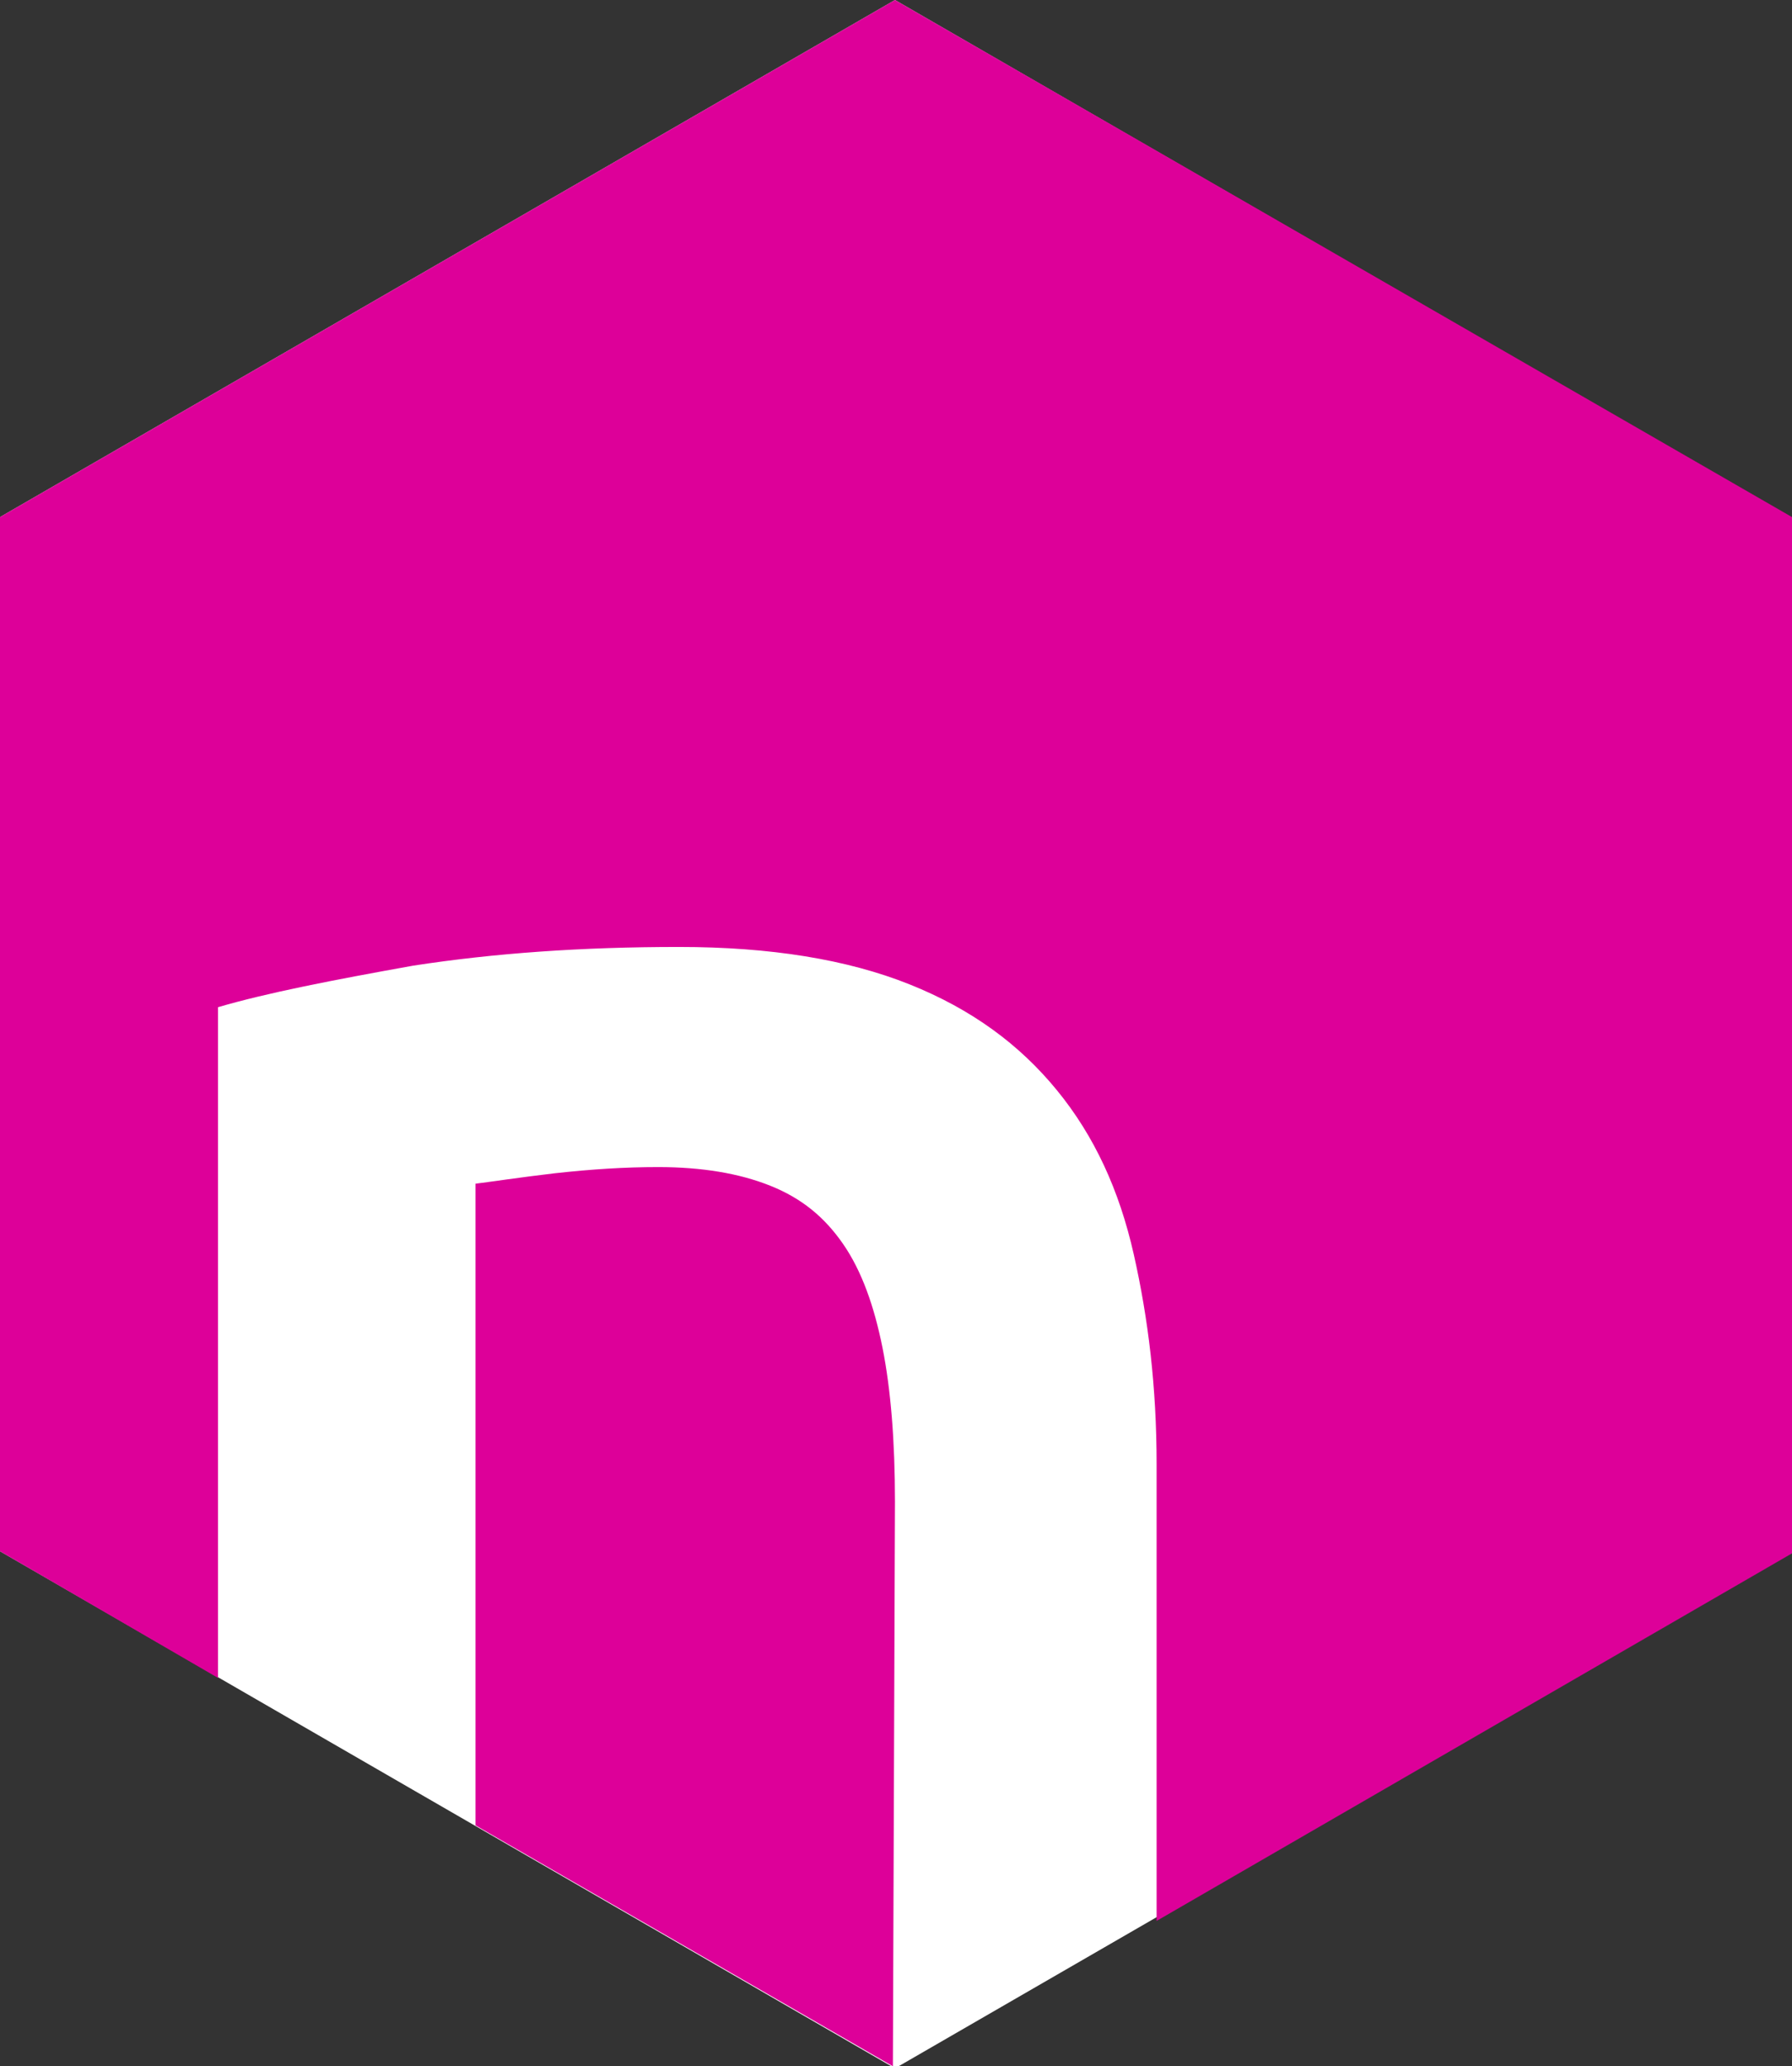 <svg version="1.1" id="svg2" xmlns="http://www.w3.org/2000/svg" x="0" y="0" viewBox="0 0 86.3 99.5" style="enable-background:new 0 0 86.3 99.5" xml:space="preserve"><rect x="0" y="0" width="86.3" height="99.5" fill="#333333" stroke="none"/><style>.st1{fill:#d09}</style><path id="path5908_1_" d="M86.2 74.7 43.1 99.6 0 74.7V24.9L43.1 0l43.1 24.9v49.8z" style="fill:#fff"/><path class="st1" d="M43.1 72.3c0-2.9-.2-5.4-.6-7.4s-1-3.7-1.9-5-2-2.2-3.5-2.8-3.3-.9-5.4-.9c-1.6 0-3.2.1-5 .3-1.7.2-3 .4-3.8.5v30.9L43 99.5l.1-27.2z"/><path class="st1" d="M43.1 0 0 24.9v49.8l10.5 6.1V48.5c2.4-.7 5.5-1.3 9.4-2 3.9-.6 8.1-.9 12.8-.9 4.4 0 8.1.6 11.1 1.8s5.3 2.9 7.1 5.1c1.8 2.2 3 4.8 3.7 7.9s1.1 6.4 1.1 10.1v22l30.6-17.7V24.9L43.1 0z"/></svg>